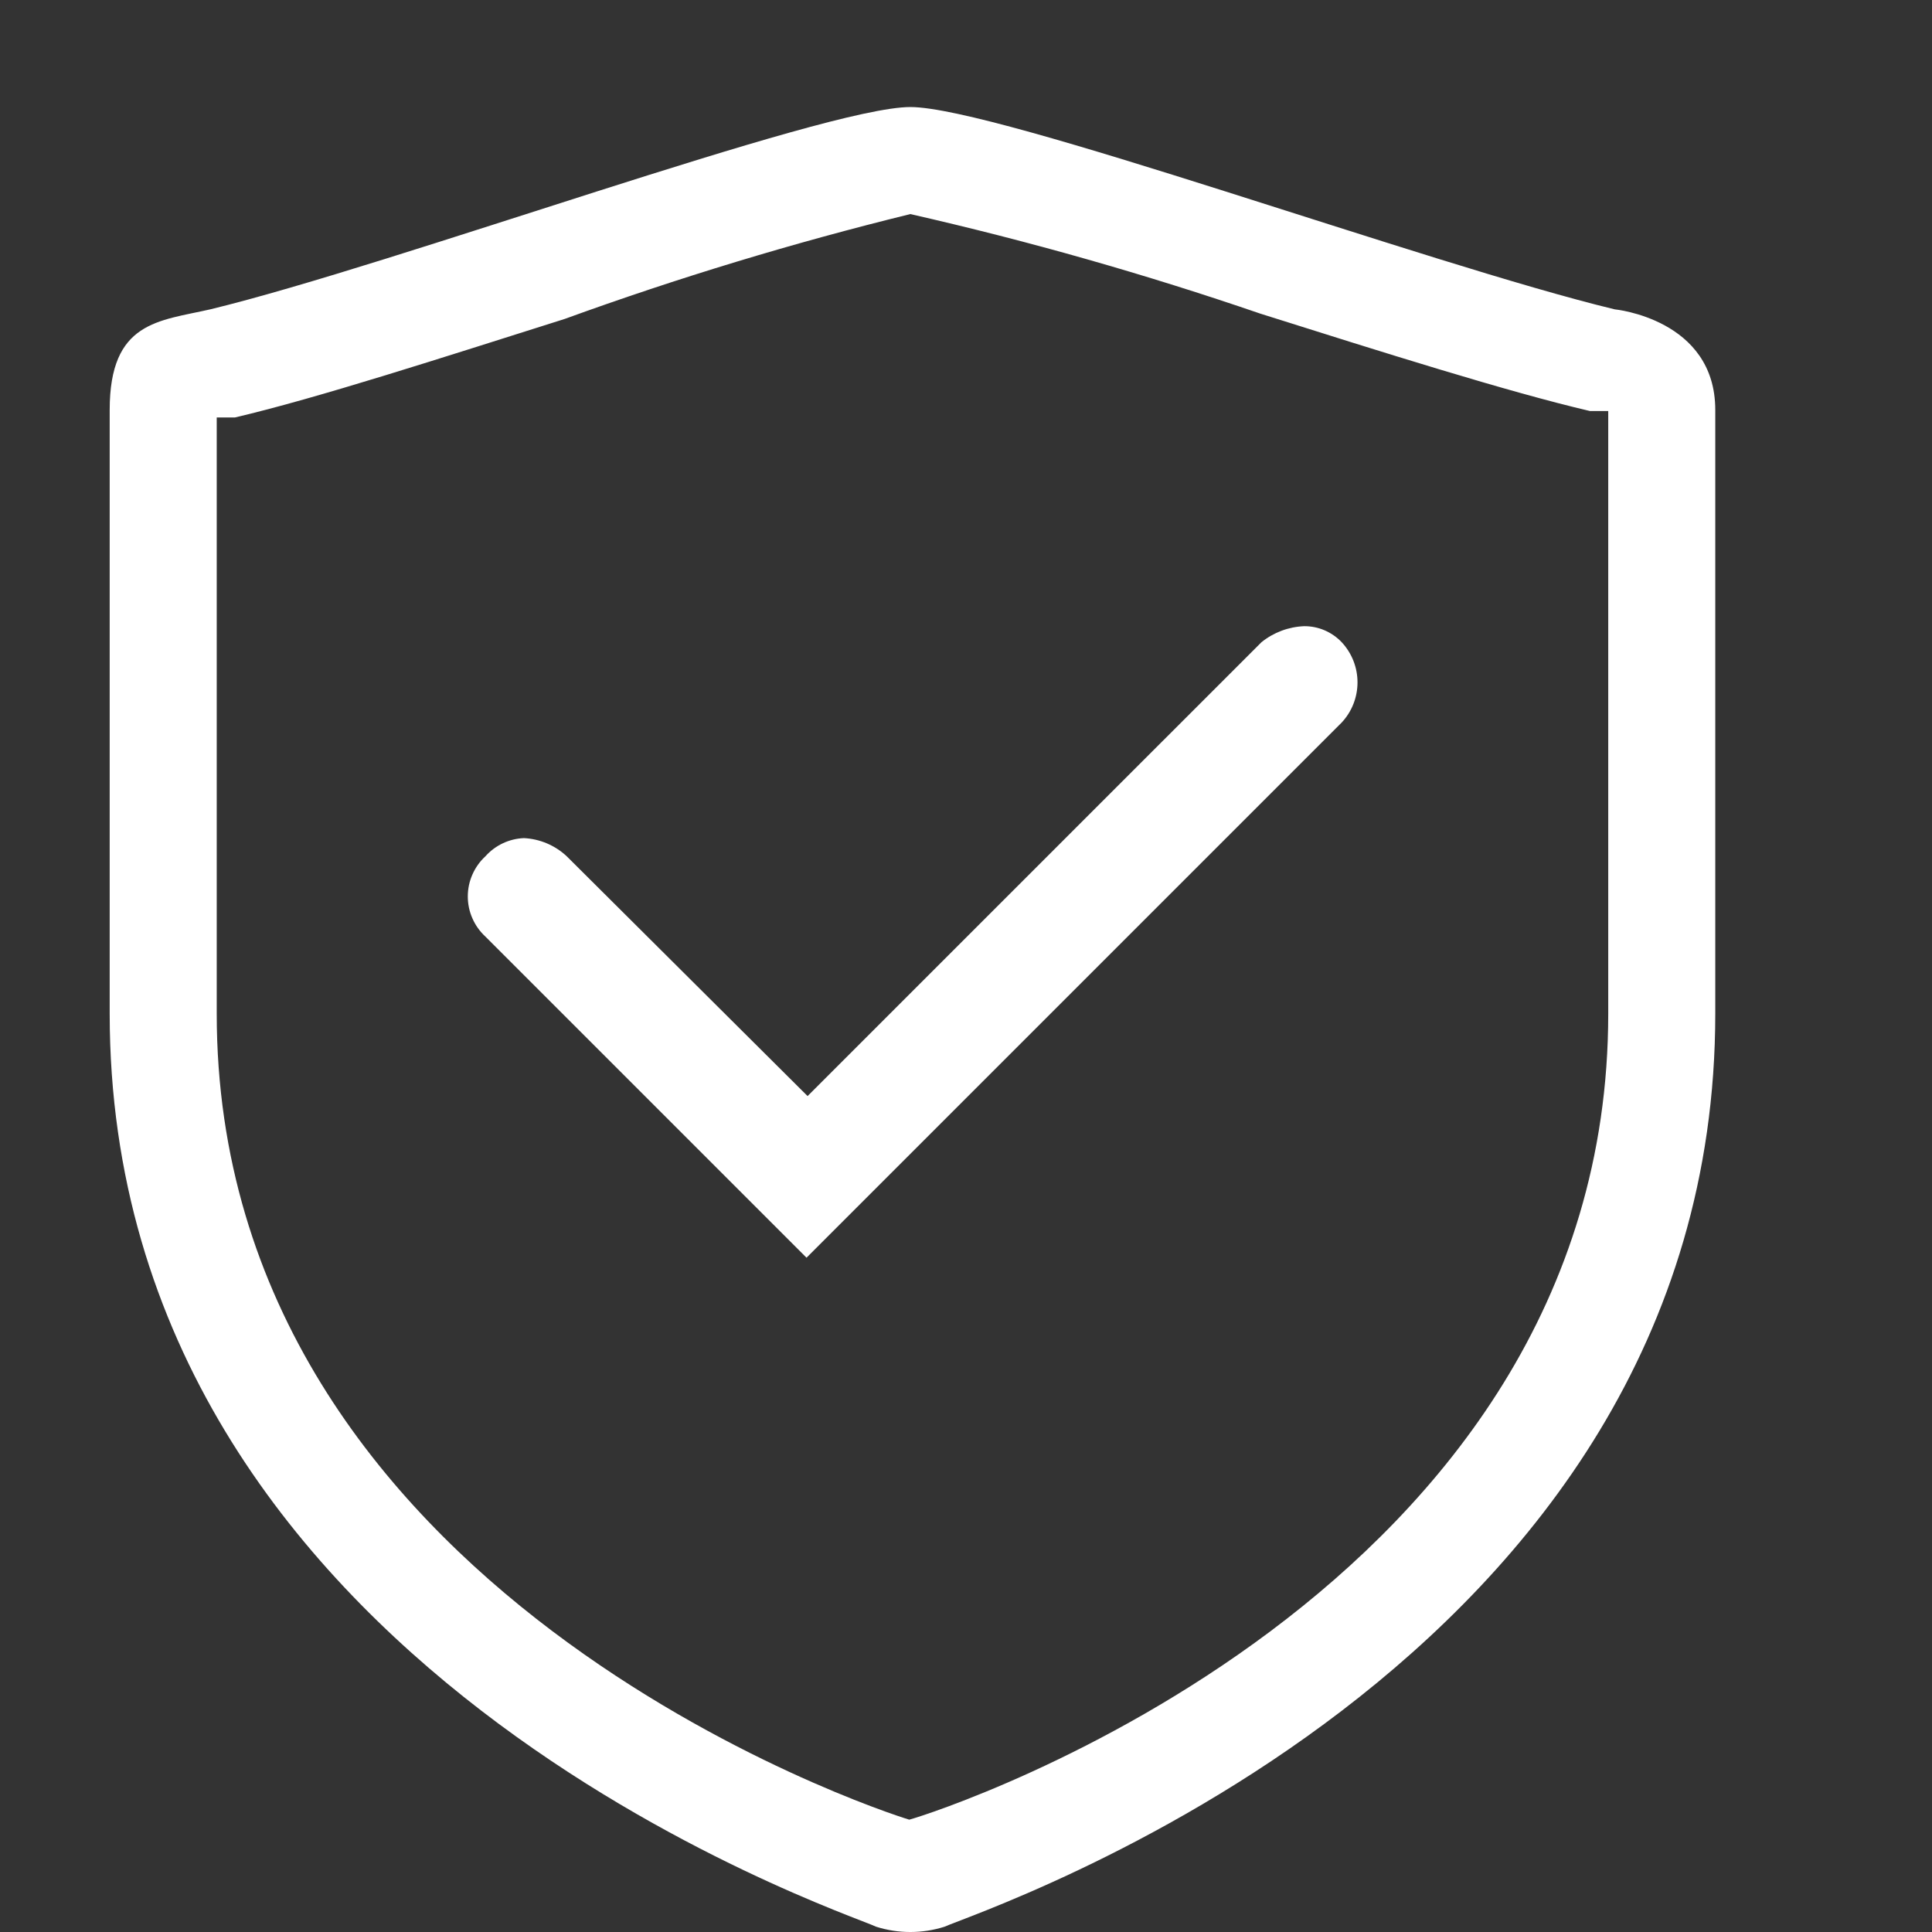 <svg width="62" height="62" viewBox="0 0 62 62" fill="none" xmlns="http://www.w3.org/2000/svg">
<rect x="0" y="0" width="62" height="62" fill="#333333" stroke="none"/>
<path d="M29.214 6.87C33.012 7.734 36.761 8.801 40.446 10.065C44.362 11.301 48.381 12.572 51.026 13.191H51.61V32.53C51.61 51.147 30.21 58.12 29.179 58.395C28.252 58.12 6.955 51.147 6.955 32.53V13.397H7.539C10.184 12.778 14.203 11.473 18.119 10.236C21.754 8.916 25.458 7.792 29.214 6.87ZM29.214 3.435C26.431 3.435 12.691 8.485 6.749 9.927C5.1 10.305 3.52 10.305 3.52 13.156V32.53C3.52 53.586 27.118 61.349 28.114 61.83C28.83 62.057 29.598 62.057 30.313 61.83C31.343 61.349 55.045 53.586 55.045 32.53V13.156C55.045 10.236 51.816 9.927 51.816 9.927C45.839 8.485 31.996 3.435 29.214 3.435Z" fill="white"/>
<path d="M41.855 20.095C41.353 20.114 40.871 20.295 40.481 20.61L25.916 35.174L18.188 27.48C17.813 27.128 17.326 26.922 16.814 26.896C16.579 26.905 16.348 26.962 16.136 27.062C15.923 27.163 15.733 27.305 15.577 27.48C15.399 27.644 15.257 27.843 15.16 28.065C15.062 28.287 15.012 28.526 15.012 28.768C15.012 29.01 15.062 29.25 15.16 29.471C15.257 29.693 15.399 29.892 15.577 30.056L25.882 40.361L43.057 23.186C43.383 22.837 43.564 22.376 43.564 21.898C43.564 21.42 43.383 20.96 43.057 20.61C42.902 20.447 42.716 20.317 42.509 20.228C42.302 20.139 42.08 20.094 41.855 20.095Z" fill="white"/>
</svg>
